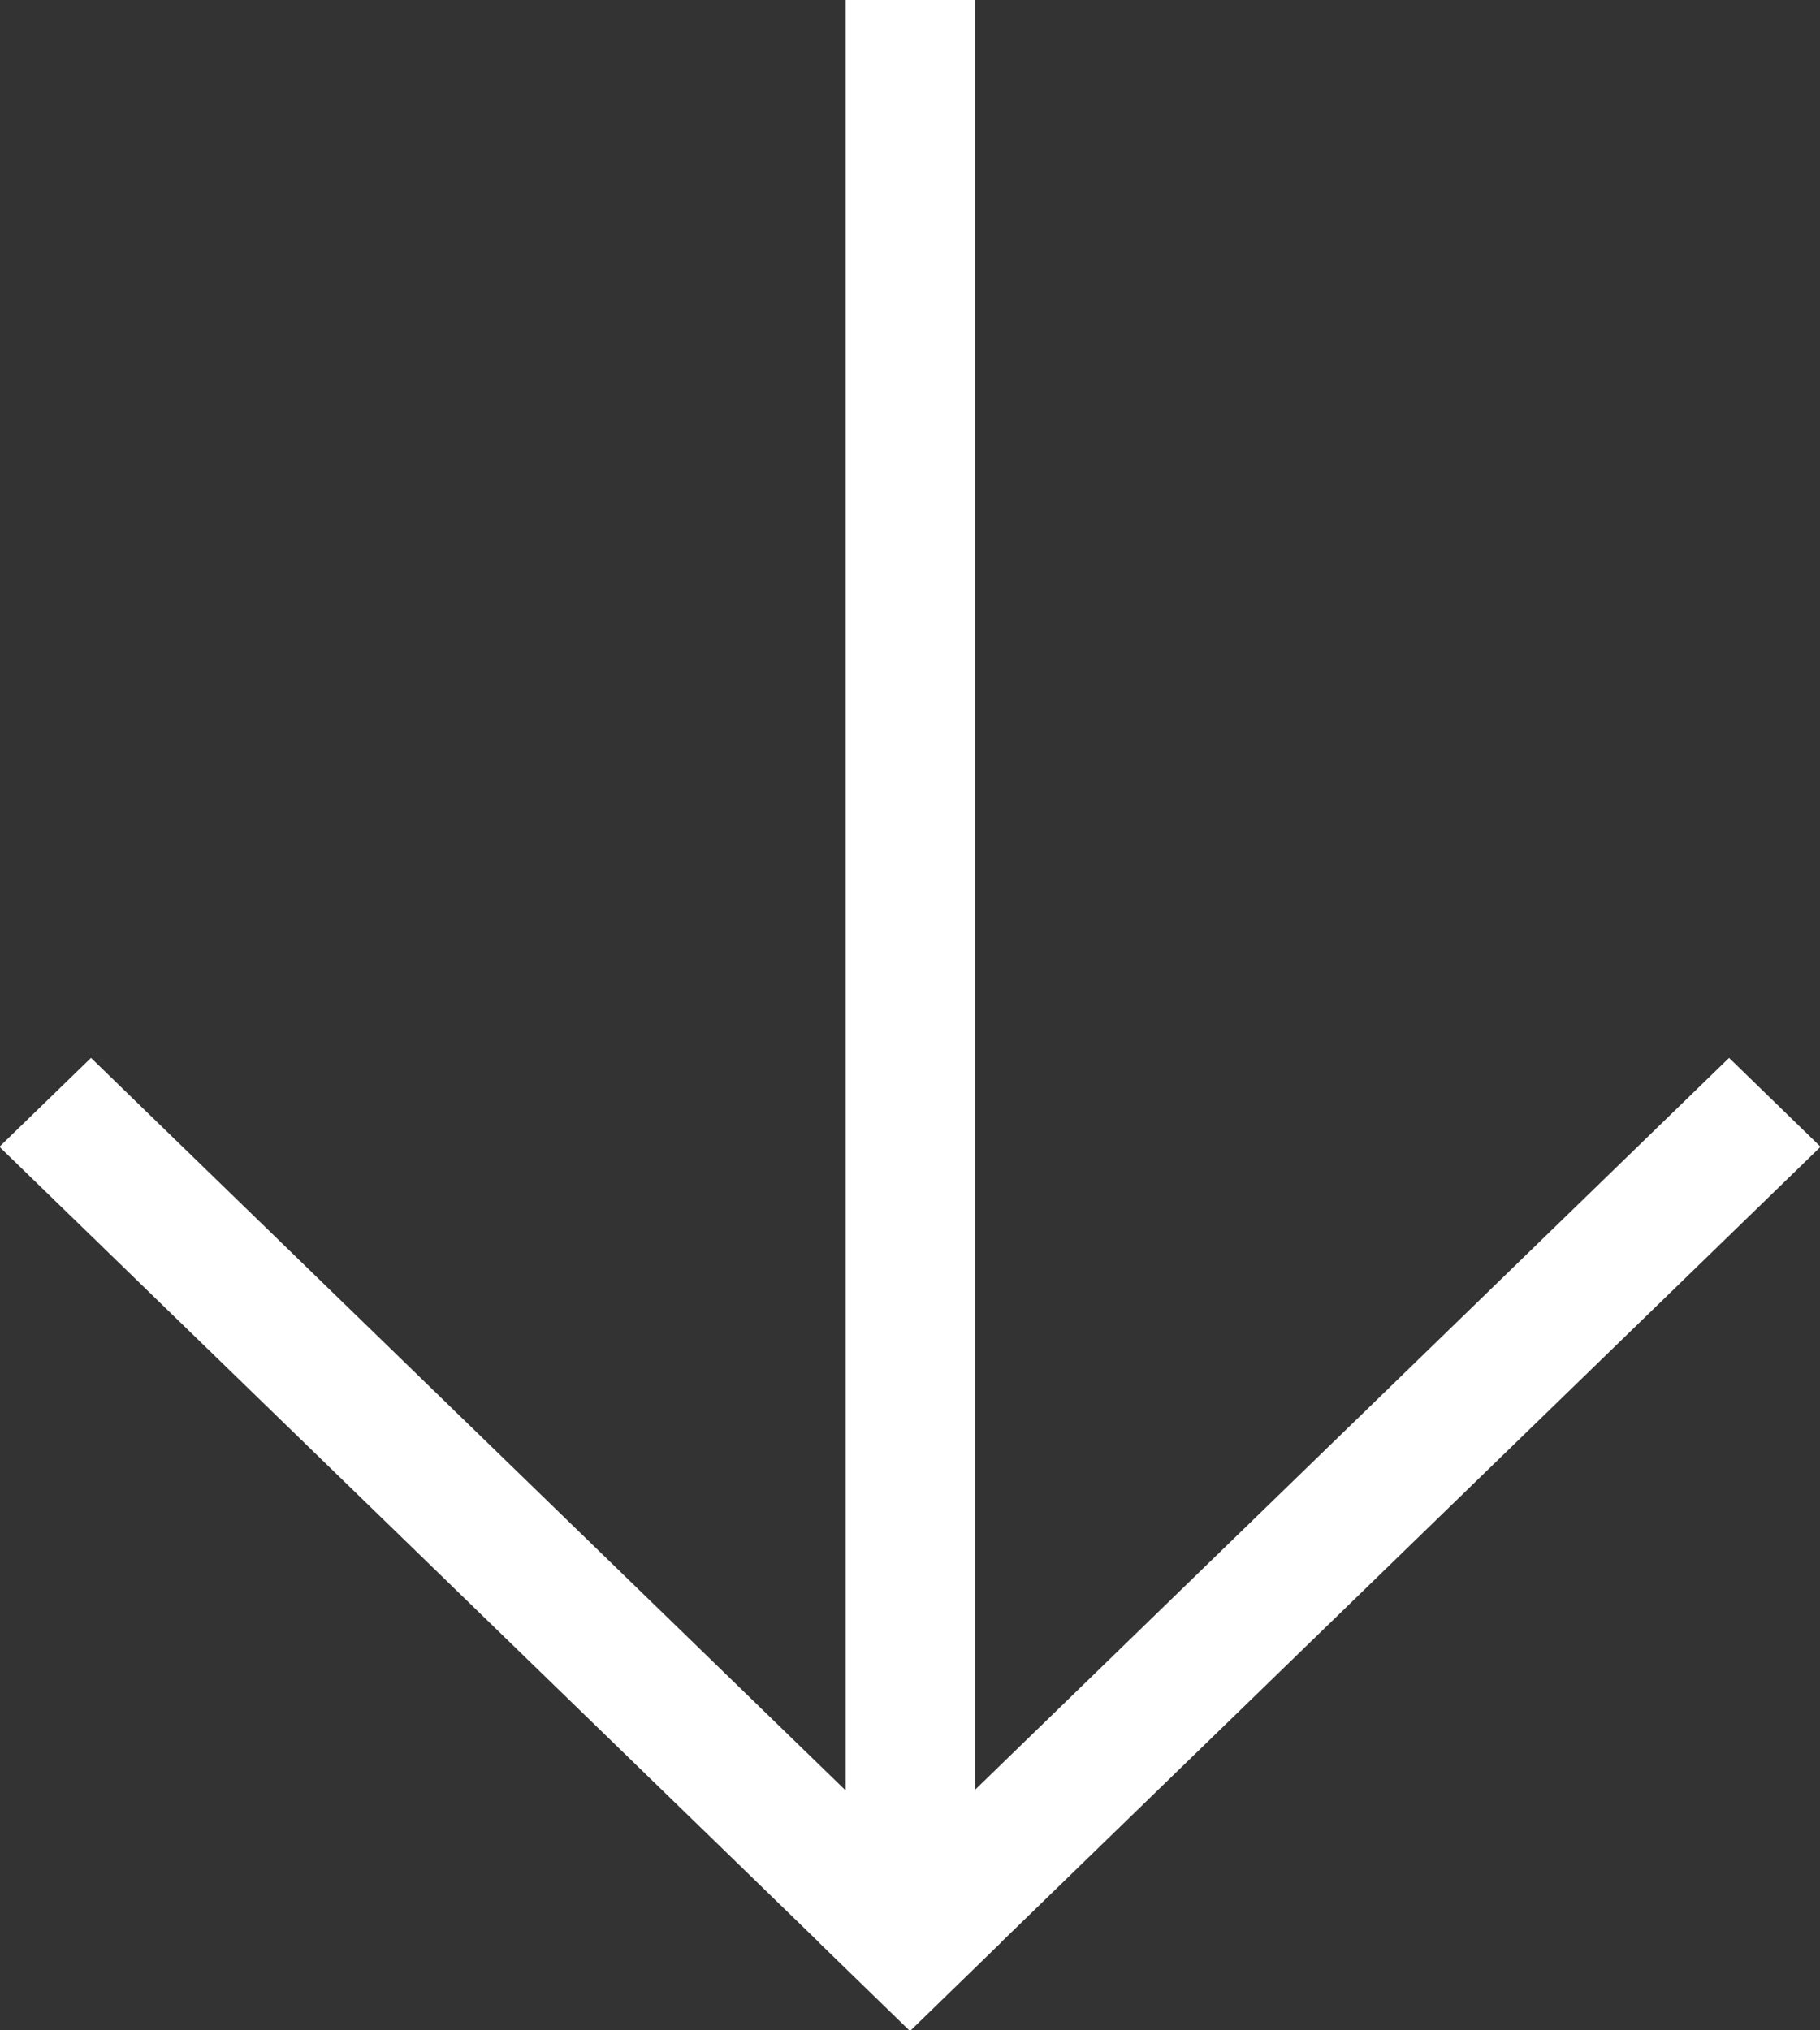 <svg xmlns="http://www.w3.org/2000/svg" width="26" height="29">
  <rect width="100%" height="100%" fill="#333333" stroke="none"/>
  <path fill="#fff" d="M13.929 0v27.74H12.08V0h1.858zm-2.171 27.8L-.008 16.38 1.3 15.11l11.766 11.42zm1.176-1.27l11.767-11.42 1.307 1.27L14.242 27.8zM13 29.01l-1.307-1.27L13 26.47l1.307 1.27z" />
</svg>